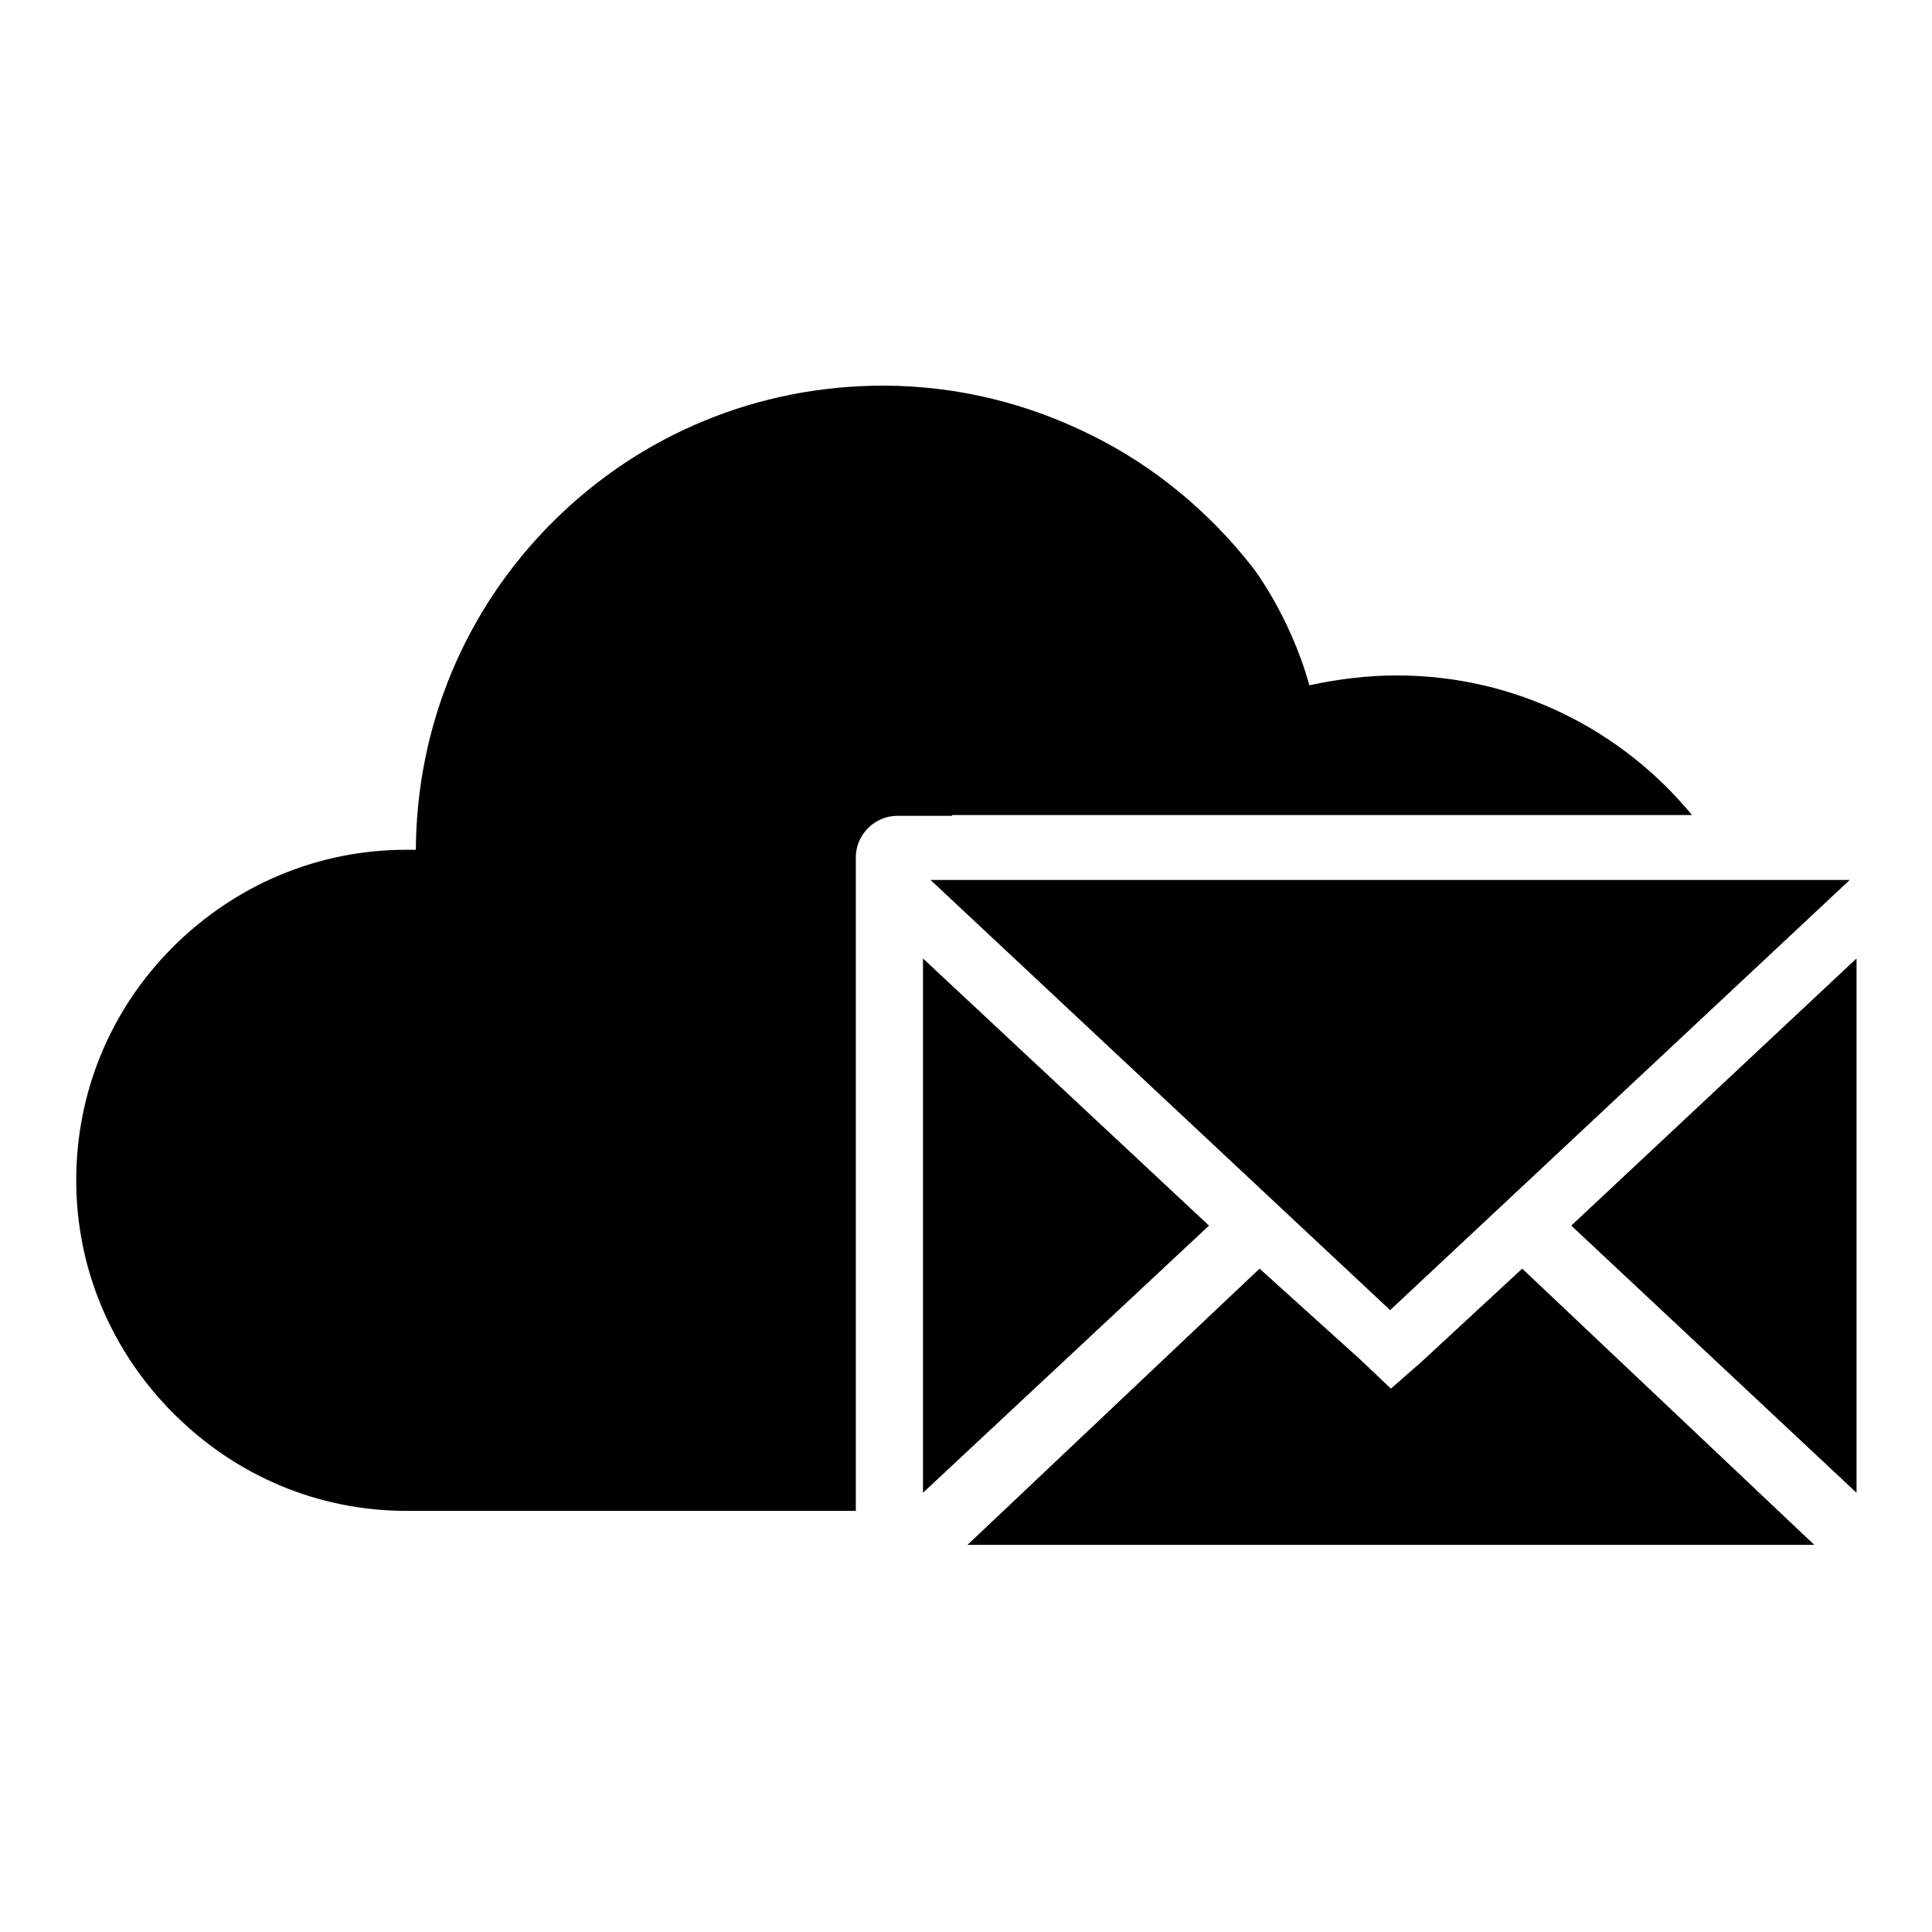 <?xml version="1.0" encoding="utf-8"?>
<!-- Svg Vector Icons : http://www.onlinewebfonts.com/icon -->
<!DOCTYPE svg PUBLIC "-//W3C//DTD SVG 1.1//EN" "http://www.w3.org/Graphics/SVG/1.1/DTD/svg11.dtd">
<svg version="1.1" xmlns="http://www.w3.org/2000/svg" xmlns:xlink="http://www.w3.org/1999/xlink" x="0px" y="0px" viewBox="0 0 256 256" enable-background="new 0 0 256 256" xml:space="preserve">
<g><g><path fill="#000000" d="M184.2,173.6l60.9-57H123.3L184.2,173.6z"/><path fill="#000000" d="M208.2,162.4l37.8,35.4V127L208.2,162.4z"/><path fill="#000000" d="M122.3,127v70.8l37.9-35.4L122.3,127z"/><path fill="#000000" d="M188.3,180.5l-4,3.5l-4-3.8l-13.4-12.1l-38.7,36.6h112.2l-38.7-36.6L188.3,180.5z"/><path fill="#000000" d="M126.1,108h98.1c-9.3-11.3-23.4-18.5-39.1-18.5c-4,0-7.9,0.5-11.6,1.3c-2.6-9.3-7.5-15.6-7.5-15.6c-5.7-7.3-13-13.4-21.3-17.5c-8.6-4.3-18-6.6-27.7-6.6c-16.5,0-32.1,6.4-43.8,18.1c-11.6,11.6-18,27-18.1,43.4h-1.3c-11.6,0-22.6,4.6-30.9,12.9c-8.3,8.3-12.8,19.3-12.8,30.9c0,11.6,4.6,22.6,12.9,30.9c8.3,8.3,19.2,12.9,30.9,12.9h25h9.8h24.7v-86.6c0-3,2.5-5.5,5.5-5.5h7.3L126.1,108L126.1,108z"/></g></g>
</svg>